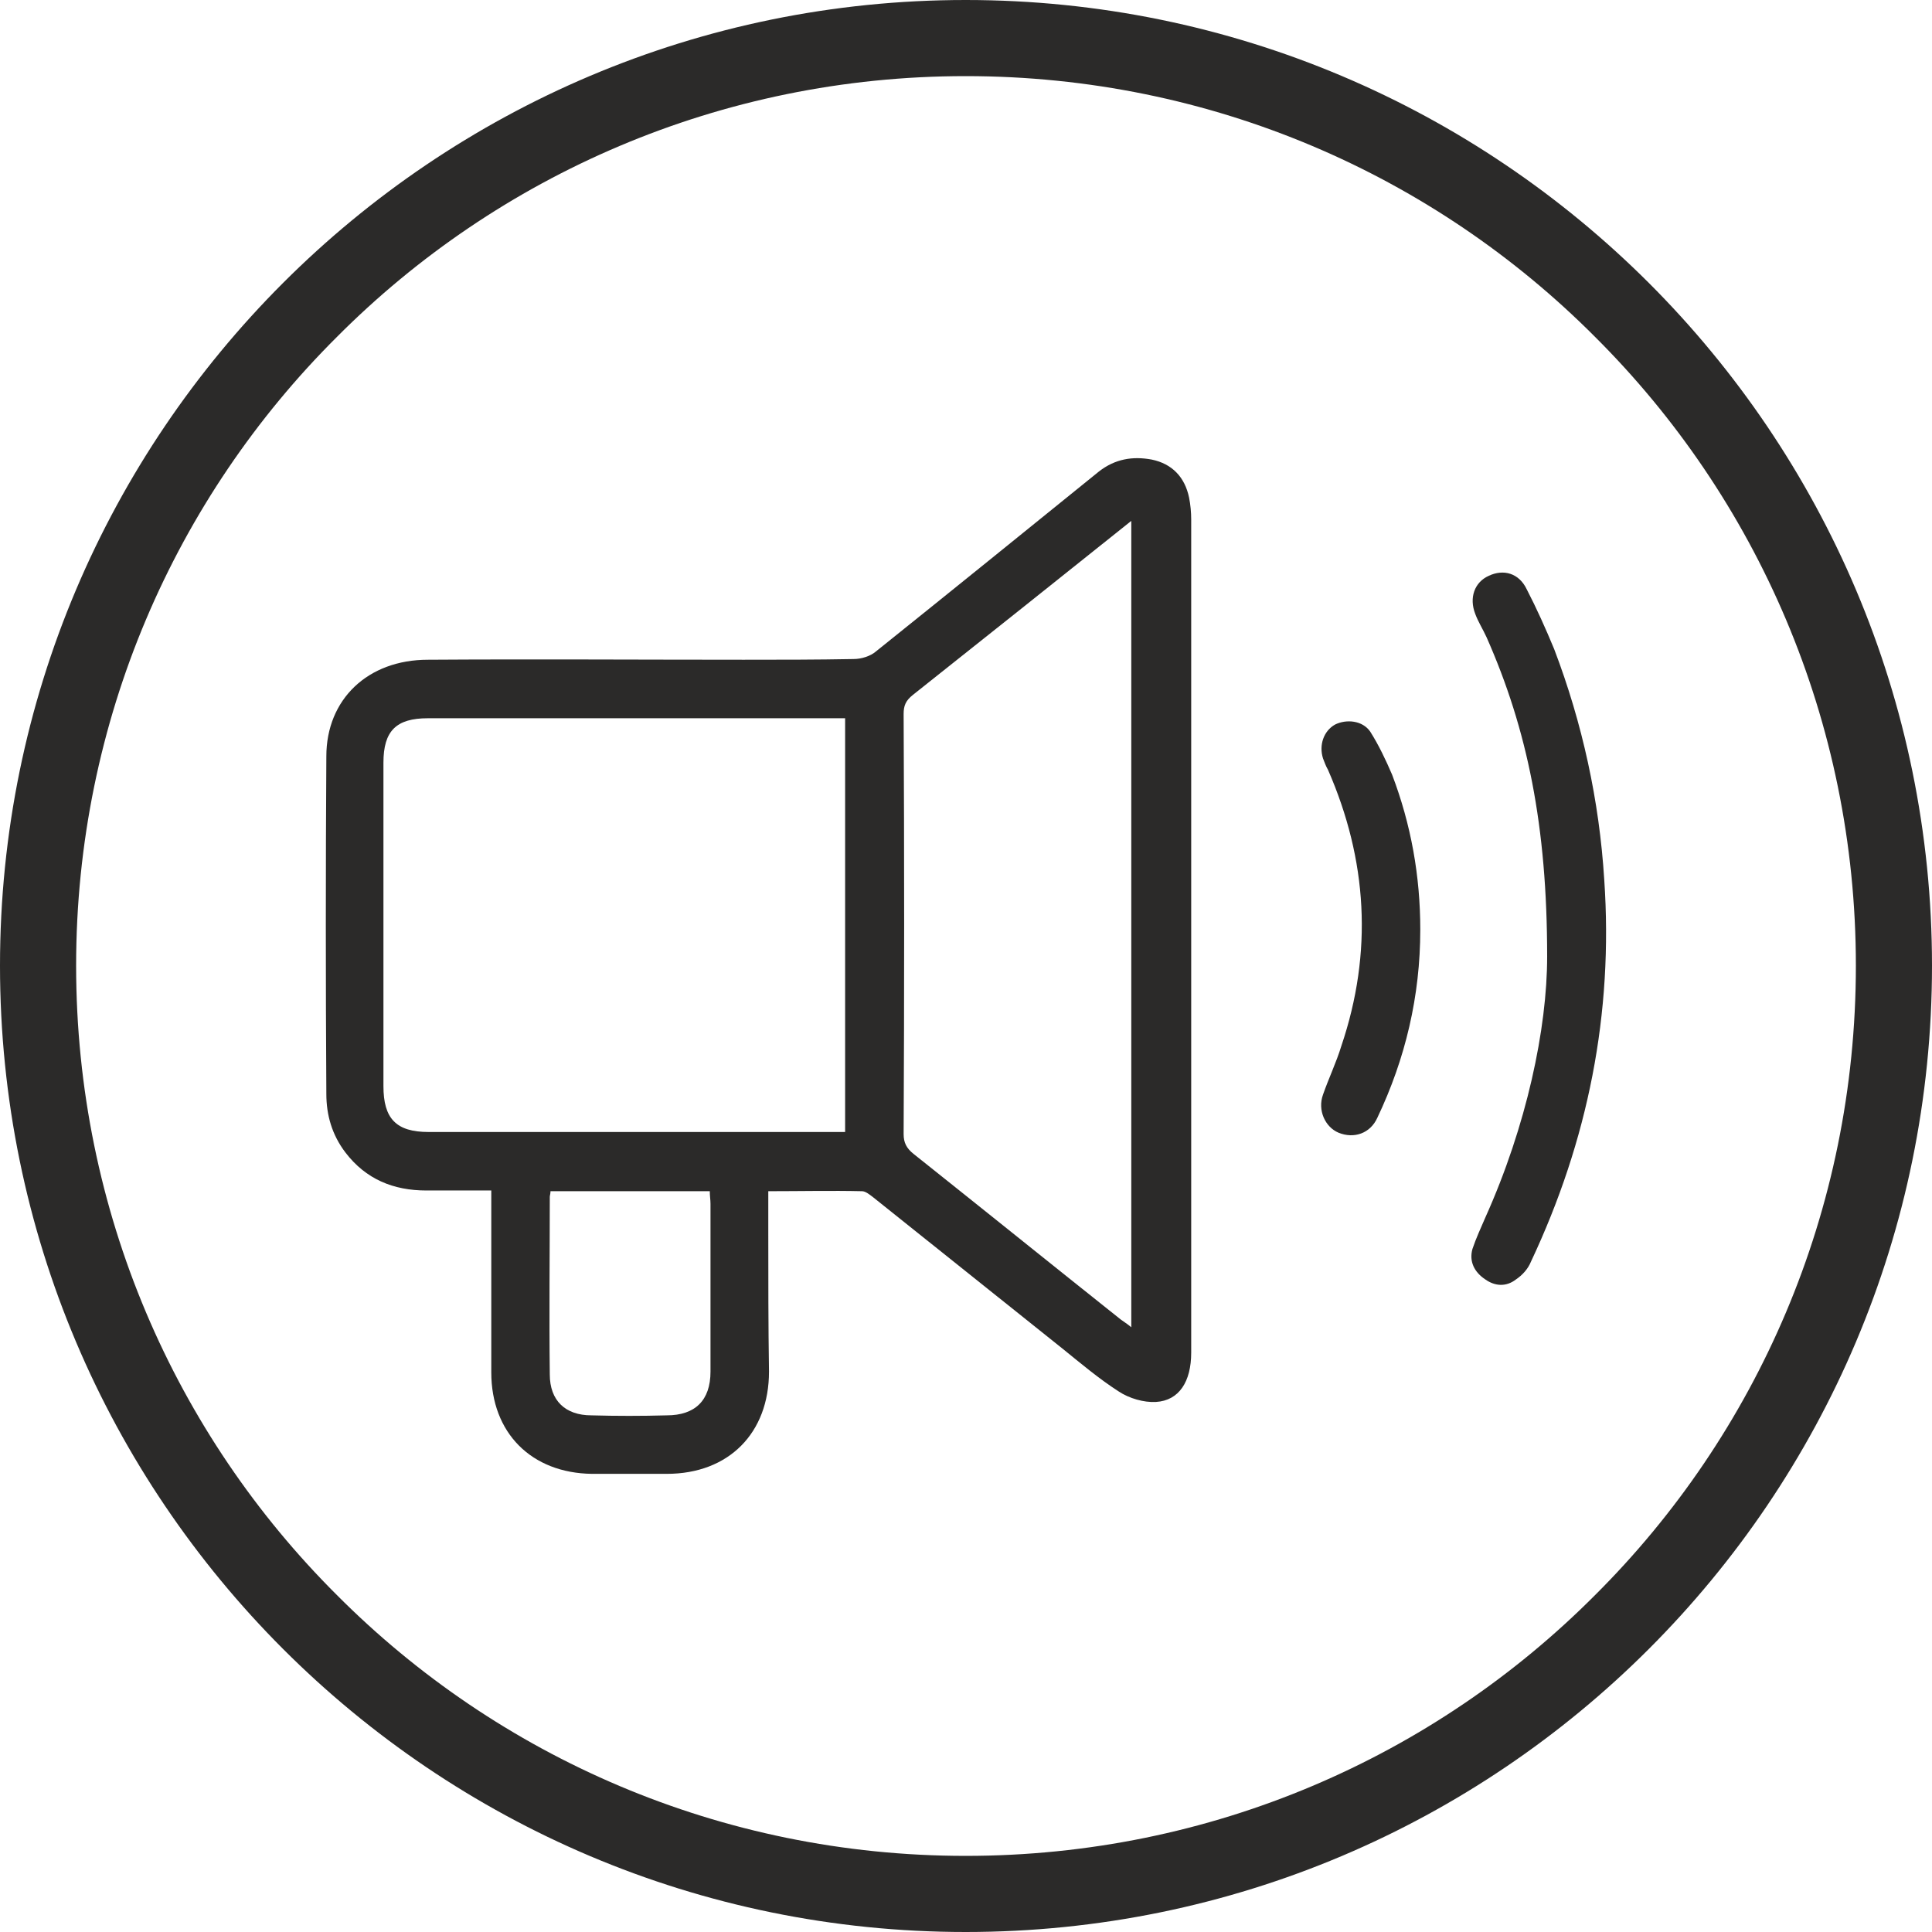 <?xml version="1.0" encoding="UTF-8"?>
<!DOCTYPE svg PUBLIC "-//W3C//DTD SVG 1.1//EN" "http://www.w3.org/Graphics/SVG/1.1/DTD/svg11.dtd">
<!-- Creator: CorelDRAW X8 -->
<svg xmlns="http://www.w3.org/2000/svg" xml:space="preserve" width="100%" height="100%" version="1.1" style="shape-rendering:geometricPrecision; text-rendering:geometricPrecision; image-rendering:optimizeQuality; fill-rule:evenodd; clip-rule:evenodd"
viewBox="0 0 2741 2741"
 xmlns:xlink="http://www.w3.org/1999/xlink">
 <defs>
  <style type="text/css">
   <![CDATA[
    .fil0 {fill:#2B2A29;fill-rule:nonzero}
   ]]>
  </style>
 </defs>
 <g id="Layer_x0020_1">
  <path class="fil0" d="M1370 2687l0 54c757,0 1371,-614 1371,-1371 0,-756 -614,-1370 -1371,-1370 -756,0 -1370,614 -1370,1370 0,757 614,1371 1370,1371l0 -54 0 -54c-348,0 -664,-141 -892,-370 -229,-228 -370,-544 -370,-893 0,-348 141,-664 370,-892 228,-229 544,-370 892,-370 349,0 665,141 893,370 229,228 370,544 370,892 0,349 -141,665 -370,893 -228,229 -544,370 -893,370l0 54z"/>
  <path class="fil0" d="M1090 1690c0,21 0,40 0,59 0,66 0,131 1,197 0,87 -57,145 -145,145 -35,0 -71,0 -106,0 -86,-1 -143,-58 -143,-144 0,-79 0,-158 0,-236 0,-7 0,-13 0,-22 -32,0 -62,0 -92,0 -47,0 -86,-16 -115,-54 -19,-25 -27,-53 -27,-83 -1,-160 -1,-319 0,-479 0,-81 59,-137 144,-137 149,-1 299,0 448,0 52,0 104,0 156,-1 11,0 24,-4 32,-11 106,-85 211,-170 316,-255 23,-18 48,-22 75,-17 29,6 47,25 53,54 2,10 3,21 3,31 0,394 0,788 0,1182 0,41 -17,68 -50,70 -17,1 -38,-5 -53,-15 -28,-18 -54,-40 -80,-61 -90,-72 -179,-143 -269,-215 -4,-3 -10,-8 -15,-8 -43,-1 -87,0 -133,0zm109 -84l0 -587 -21 0c-190,0 -381,0 -571,0 -45,0 -63,18 -63,63 0,153 0,306 0,459 0,46 18,65 64,65 167,0 334,0 502,0 29,0 58,0 89,0zm406 277l0 -1144c-105,84 -208,166 -310,247 -10,8 -13,15 -13,27 1,199 1,397 0,596 0,12 4,20 14,28 98,78 196,157 294,235 4,3 9,6 15,11zm-824 -193c0,4 -1,6 -1,8 0,84 -1,168 0,252 0,37 22,58 59,58 36,1 71,1 107,0 40,0 62,-21 62,-62 0,-80 0,-159 0,-238 0,-6 -1,-11 -1,-18l-226 0z"/>
  <path class="fil0" d="M2195 1357c0,-185 -28,-322 -86,-453 -5,-11 -12,-22 -16,-33 -9,-23 -1,-45 19,-54 21,-10 43,-4 54,19 14,27 27,56 39,85 40,105 64,215 71,327 13,190 -23,370 -104,542 -4,10 -12,19 -21,25 -14,11 -30,10 -44,0 -15,-10 -23,-25 -18,-43 5,-15 12,-30 18,-44 59,-131 88,-269 88,-371z"/>
  <path class="fil0" d="M2015 1319c0,94 -21,183 -61,267 -10,22 -33,30 -55,21 -19,-8 -30,-32 -22,-54 8,-23 19,-46 26,-69 45,-133 37,-264 -19,-392 -3,-5 -5,-11 -7,-16 -6,-19 1,-39 17,-48 16,-8 39,-6 50,10 12,19 22,40 31,61 27,71 40,144 40,220z"/>
 </g>
</svg>
